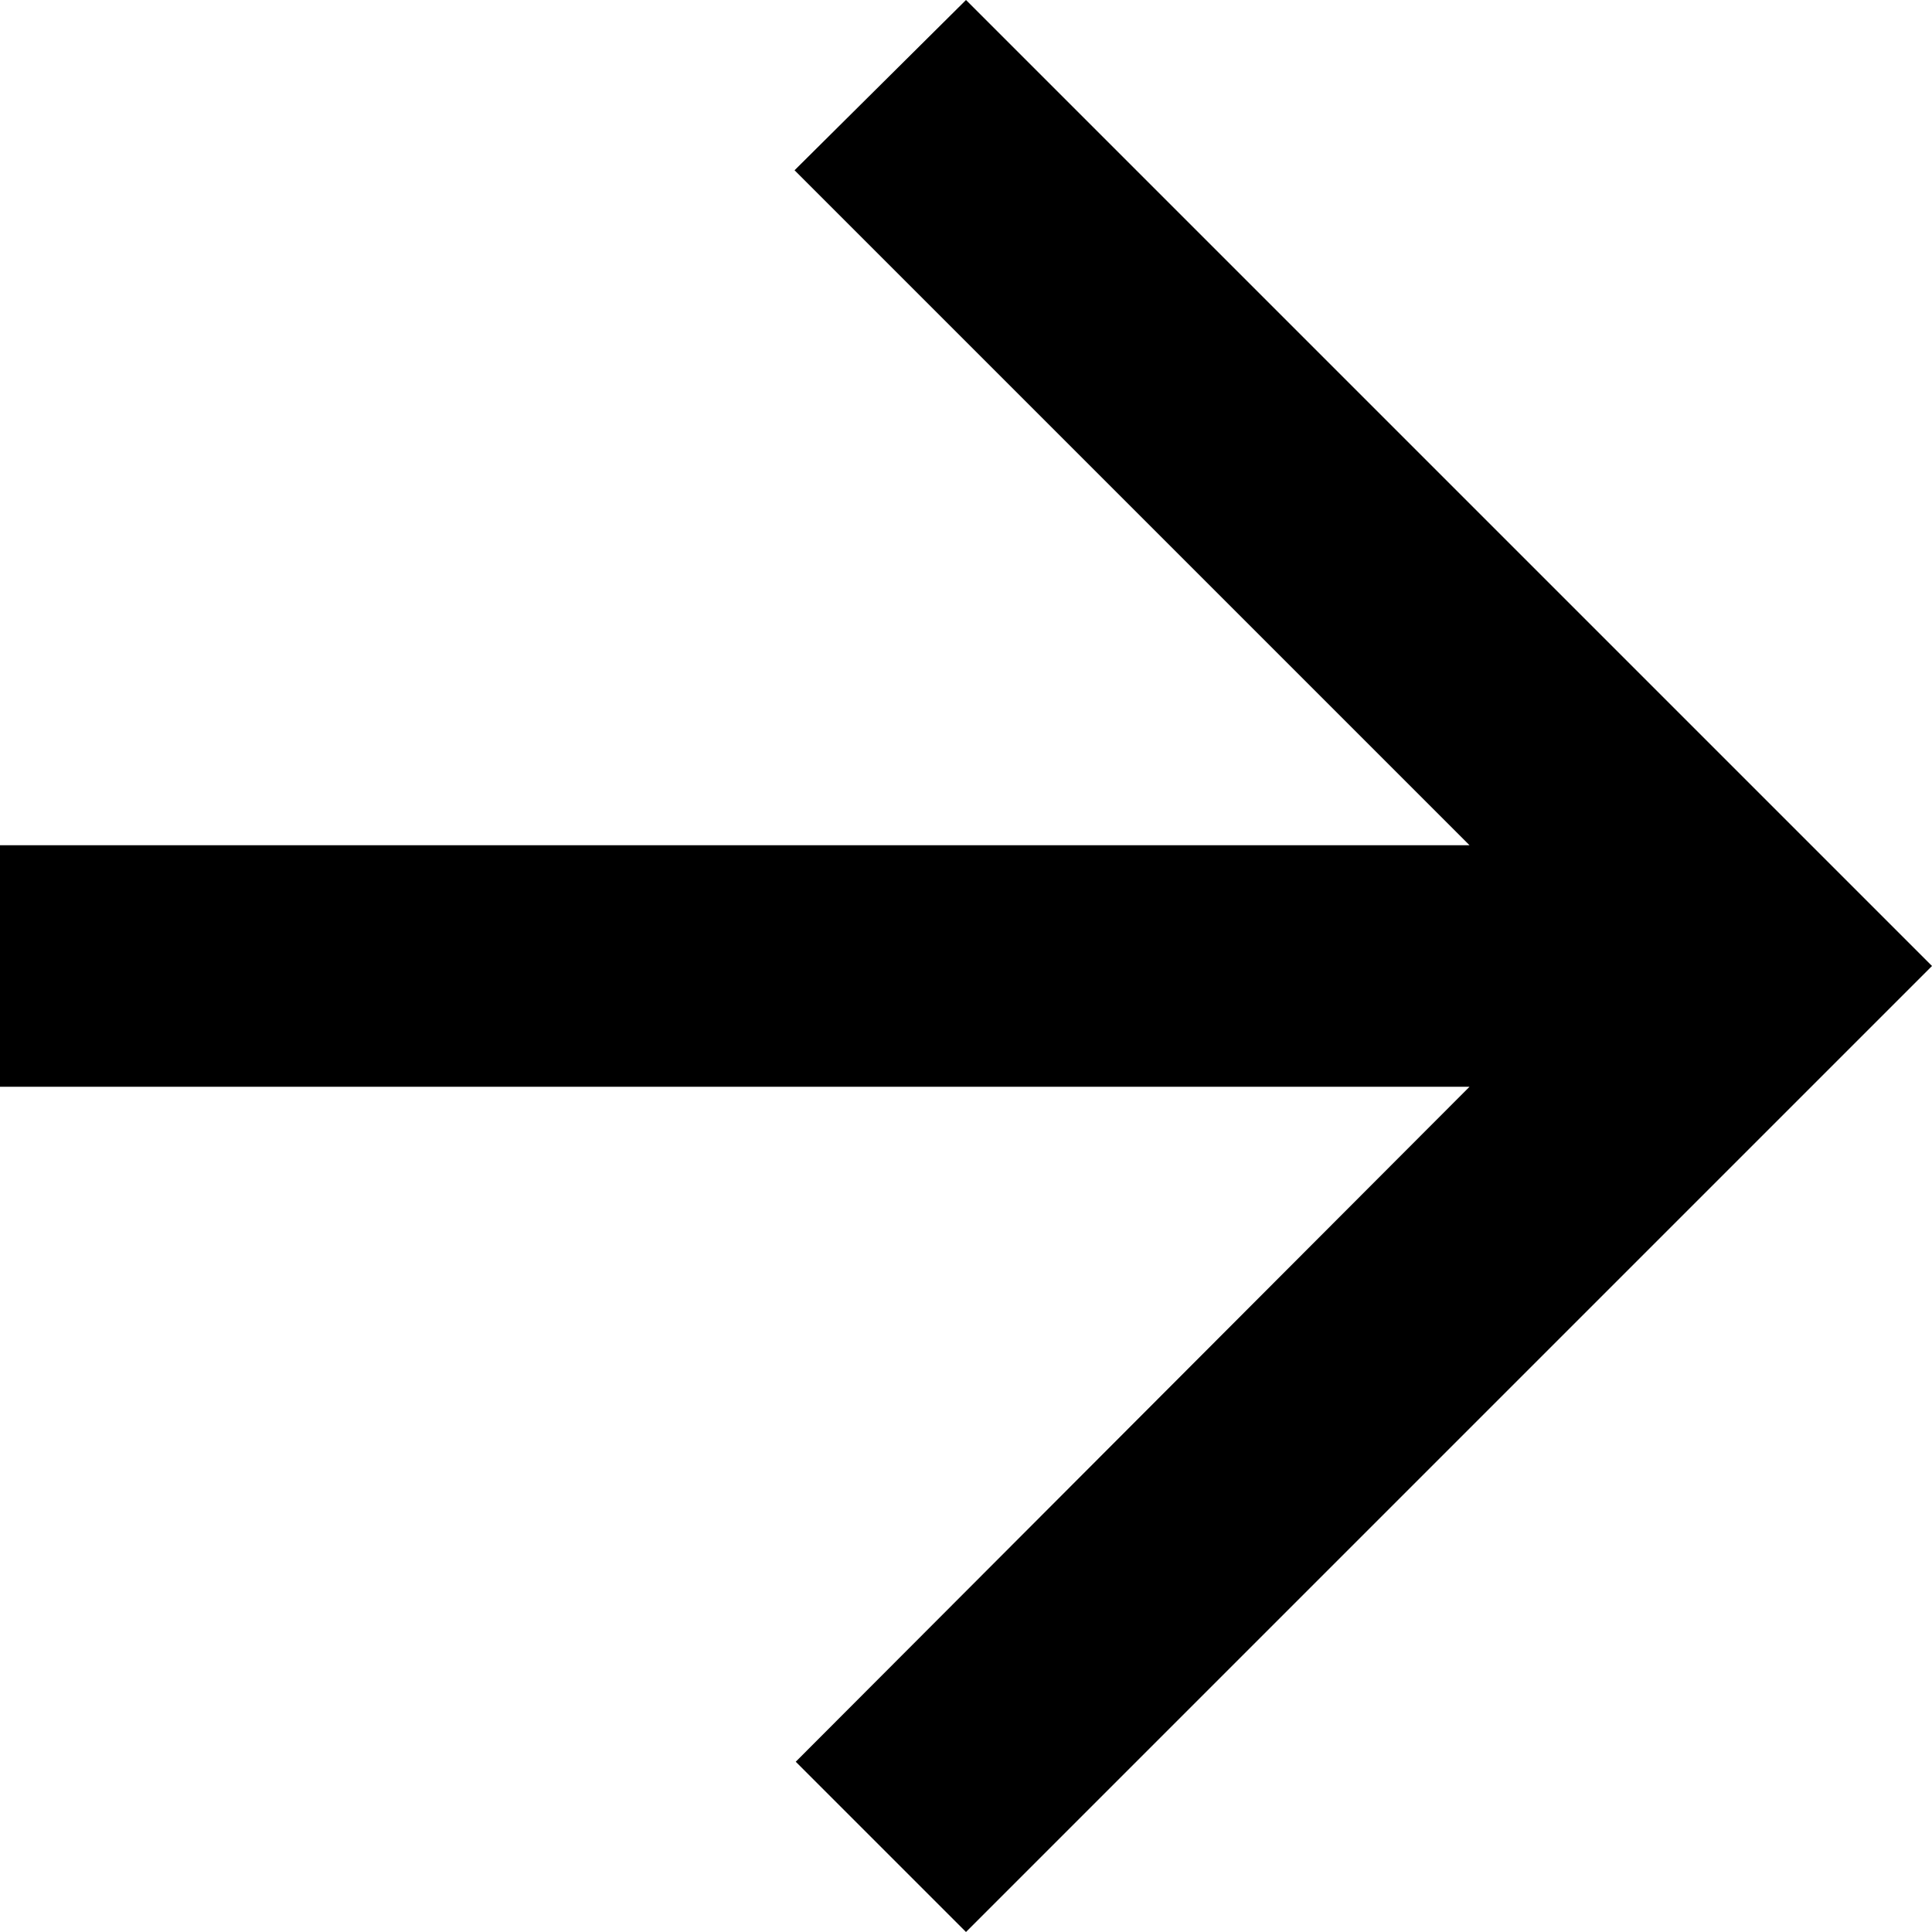 <?xml version="1.0" encoding="UTF-8"?> <svg xmlns="http://www.w3.org/2000/svg" width="70" height="70" viewBox="0 0 70 70" fill="none"><path d="M0 30.625H53.244L28.788 6.169L35 0L70 35L35 70L28.831 63.831L53.244 39.375H0V30.625Z" fill="black"></path></svg> 